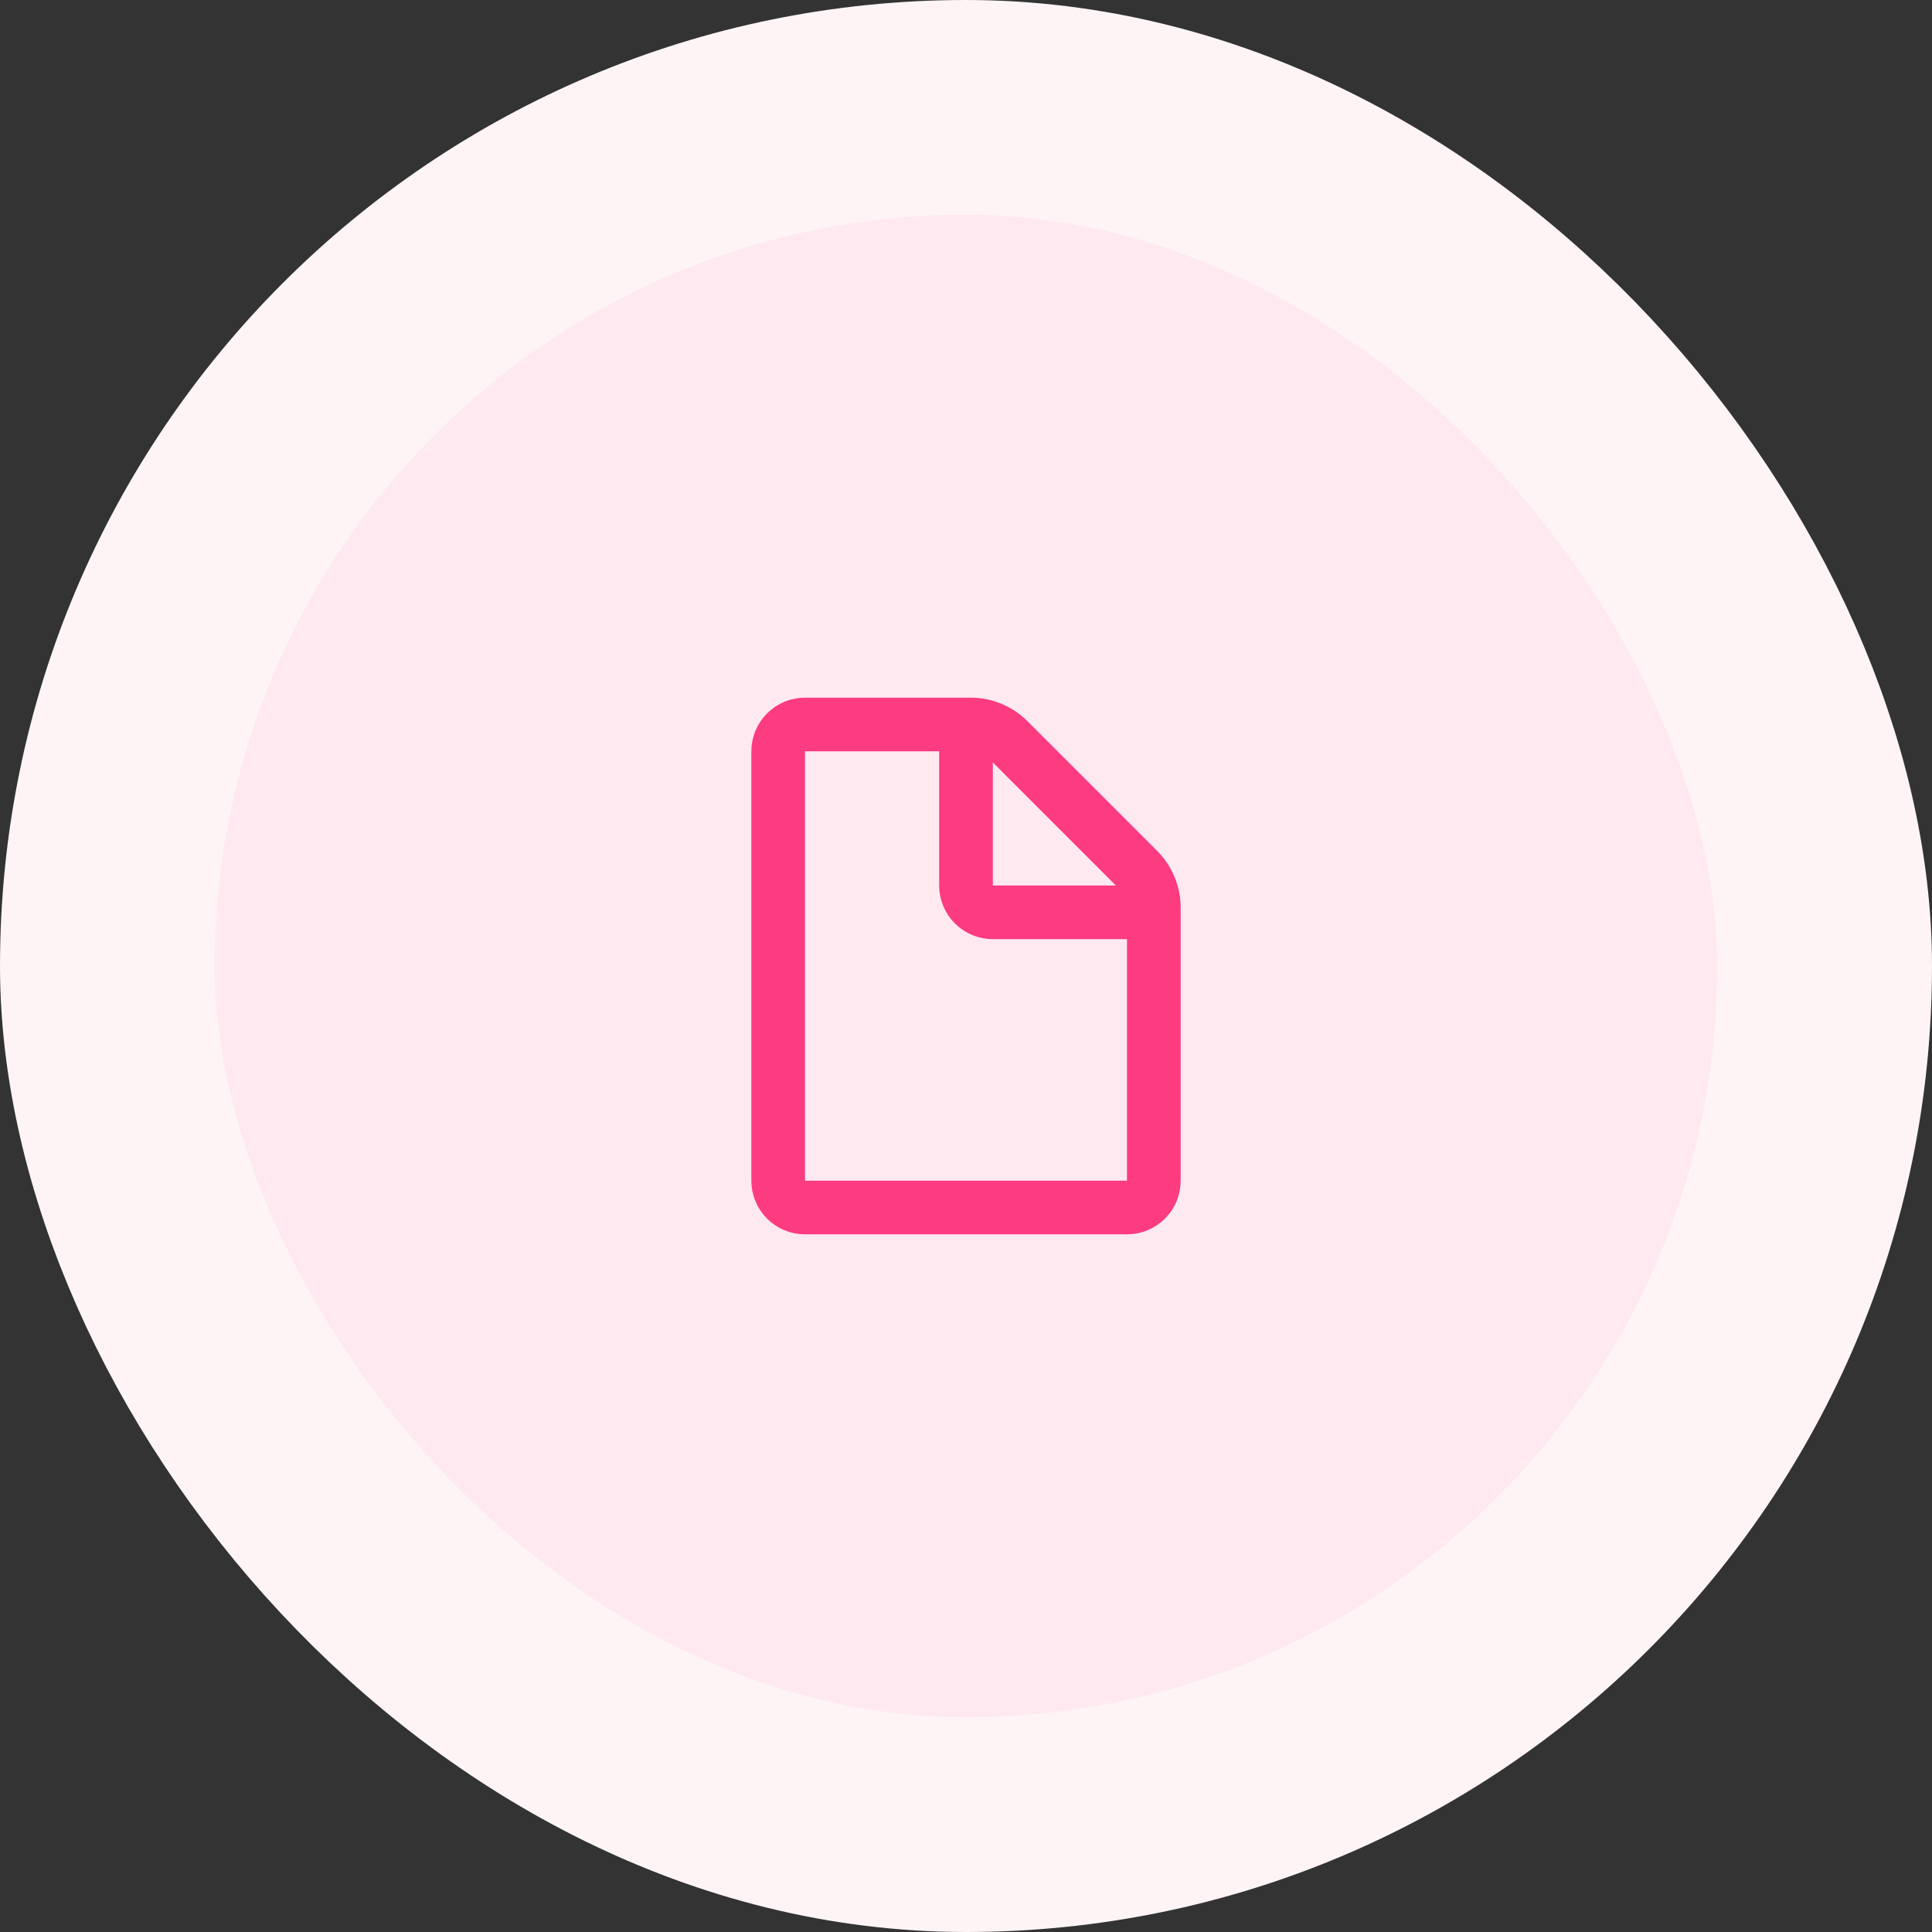 <svg width="72" height="72" viewBox="0 0 72 72" fill="none" xmlns="http://www.w3.org/2000/svg">
<rect x="0" y="0" width="72" height="72" fill="#333333" stroke="none"/>
<rect x="4" y="4" width="64" height="64" rx="32" fill="#FFE9F1"/>
<rect x="4" y="4" width="64" height="64" rx="32" stroke="#FEF4F6" stroke-width="8"/>
<path d="M29 44V28C29 27.735 29.105 27.48 29.293 27.293C29.48 27.105 29.735 27 30 27H36.172C36.702 27 37.211 27.211 37.586 27.586L42.414 32.414C42.789 32.789 43 33.298 43 33.828V44C43 44.265 42.895 44.52 42.707 44.707C42.52 44.895 42.265 45 42 45H30C29.735 45 29.48 44.895 29.293 44.707C29.105 44.52 29 44.265 29 44Z" stroke="#FC3B81" stroke-width="2" stroke-linejoin="round"/>
<path d="M36 27V33C36 33.265 36.105 33.52 36.293 33.707C36.48 33.895 36.735 34 37 34H43" stroke="#FC3B81" stroke-width="2" stroke-linejoin="round"/>
</svg>
